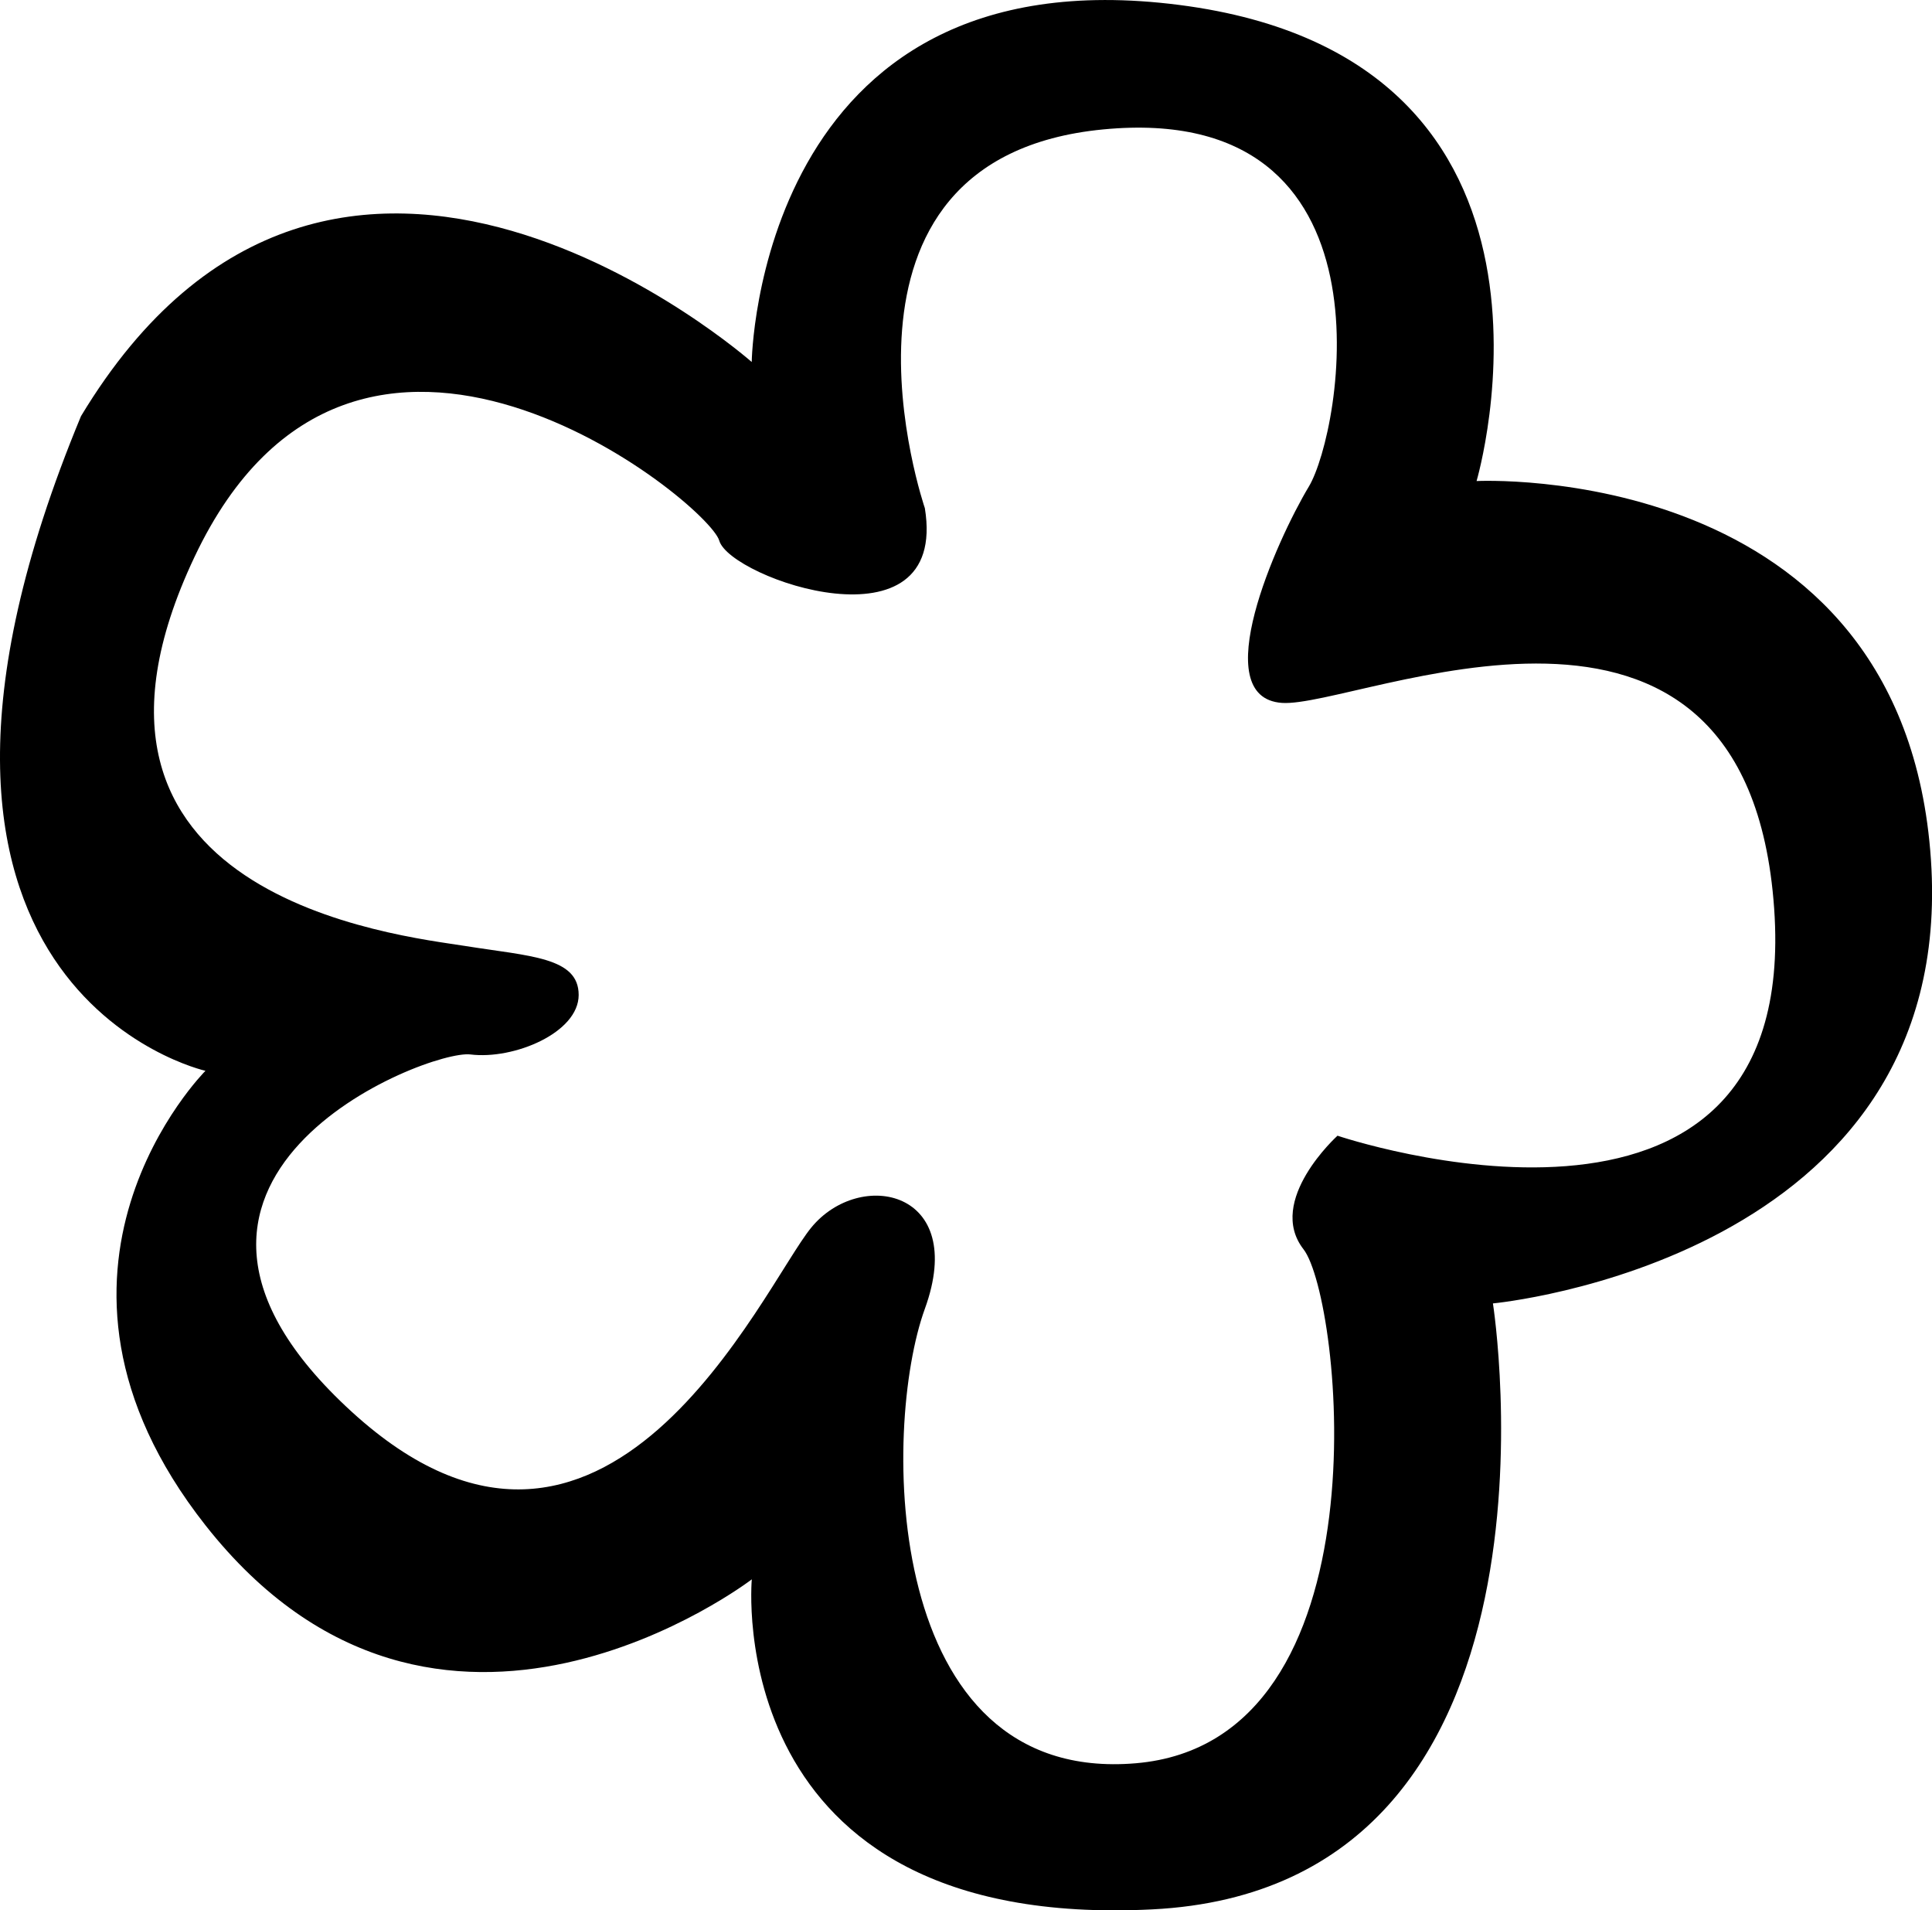 <svg xmlns="http://www.w3.org/2000/svg" width="25.521" height="25.229"><path d="M25.507 11.354c-.357-5.288-6.002-5.001-6.002-5.001S21.149.779 15.575.065 9.93 4.781 9.93 4.781s-5.502-4.858-8.86.715c-3.145 7.574 1.644 8.646 1.644 8.646s-2.644 2.644 0 6.002c3.067 3.897 7.217.714 7.217.714s-.429 4.645 5.288 4.359 4.502-8.003 4.502-8.003 6.143-.572 5.786-5.86zm-7.839 3.645s-.949.857-.449 1.5 1.144 6.502-2.215 6.788-3.358-4.43-2.787-6.002-.858-1.858-1.501-1.072-2.715 5.501-6.073 2.429 1.001-4.787 1.572-4.716 1.429-.286 1.429-.786-.644-.51-1.501-.647S.44 11.855 2.57 7.354s6.787-.714 6.931-.214 3.03 1.505 2.716-.429c0 0-1.587-4.623 2.357-5.002s3.145 4.001 2.716 4.716-1.357 2.787-.357 2.858 6.146-2.358 6.503 2.715-5.768 3.001-5.768 3.001z"/></svg>
